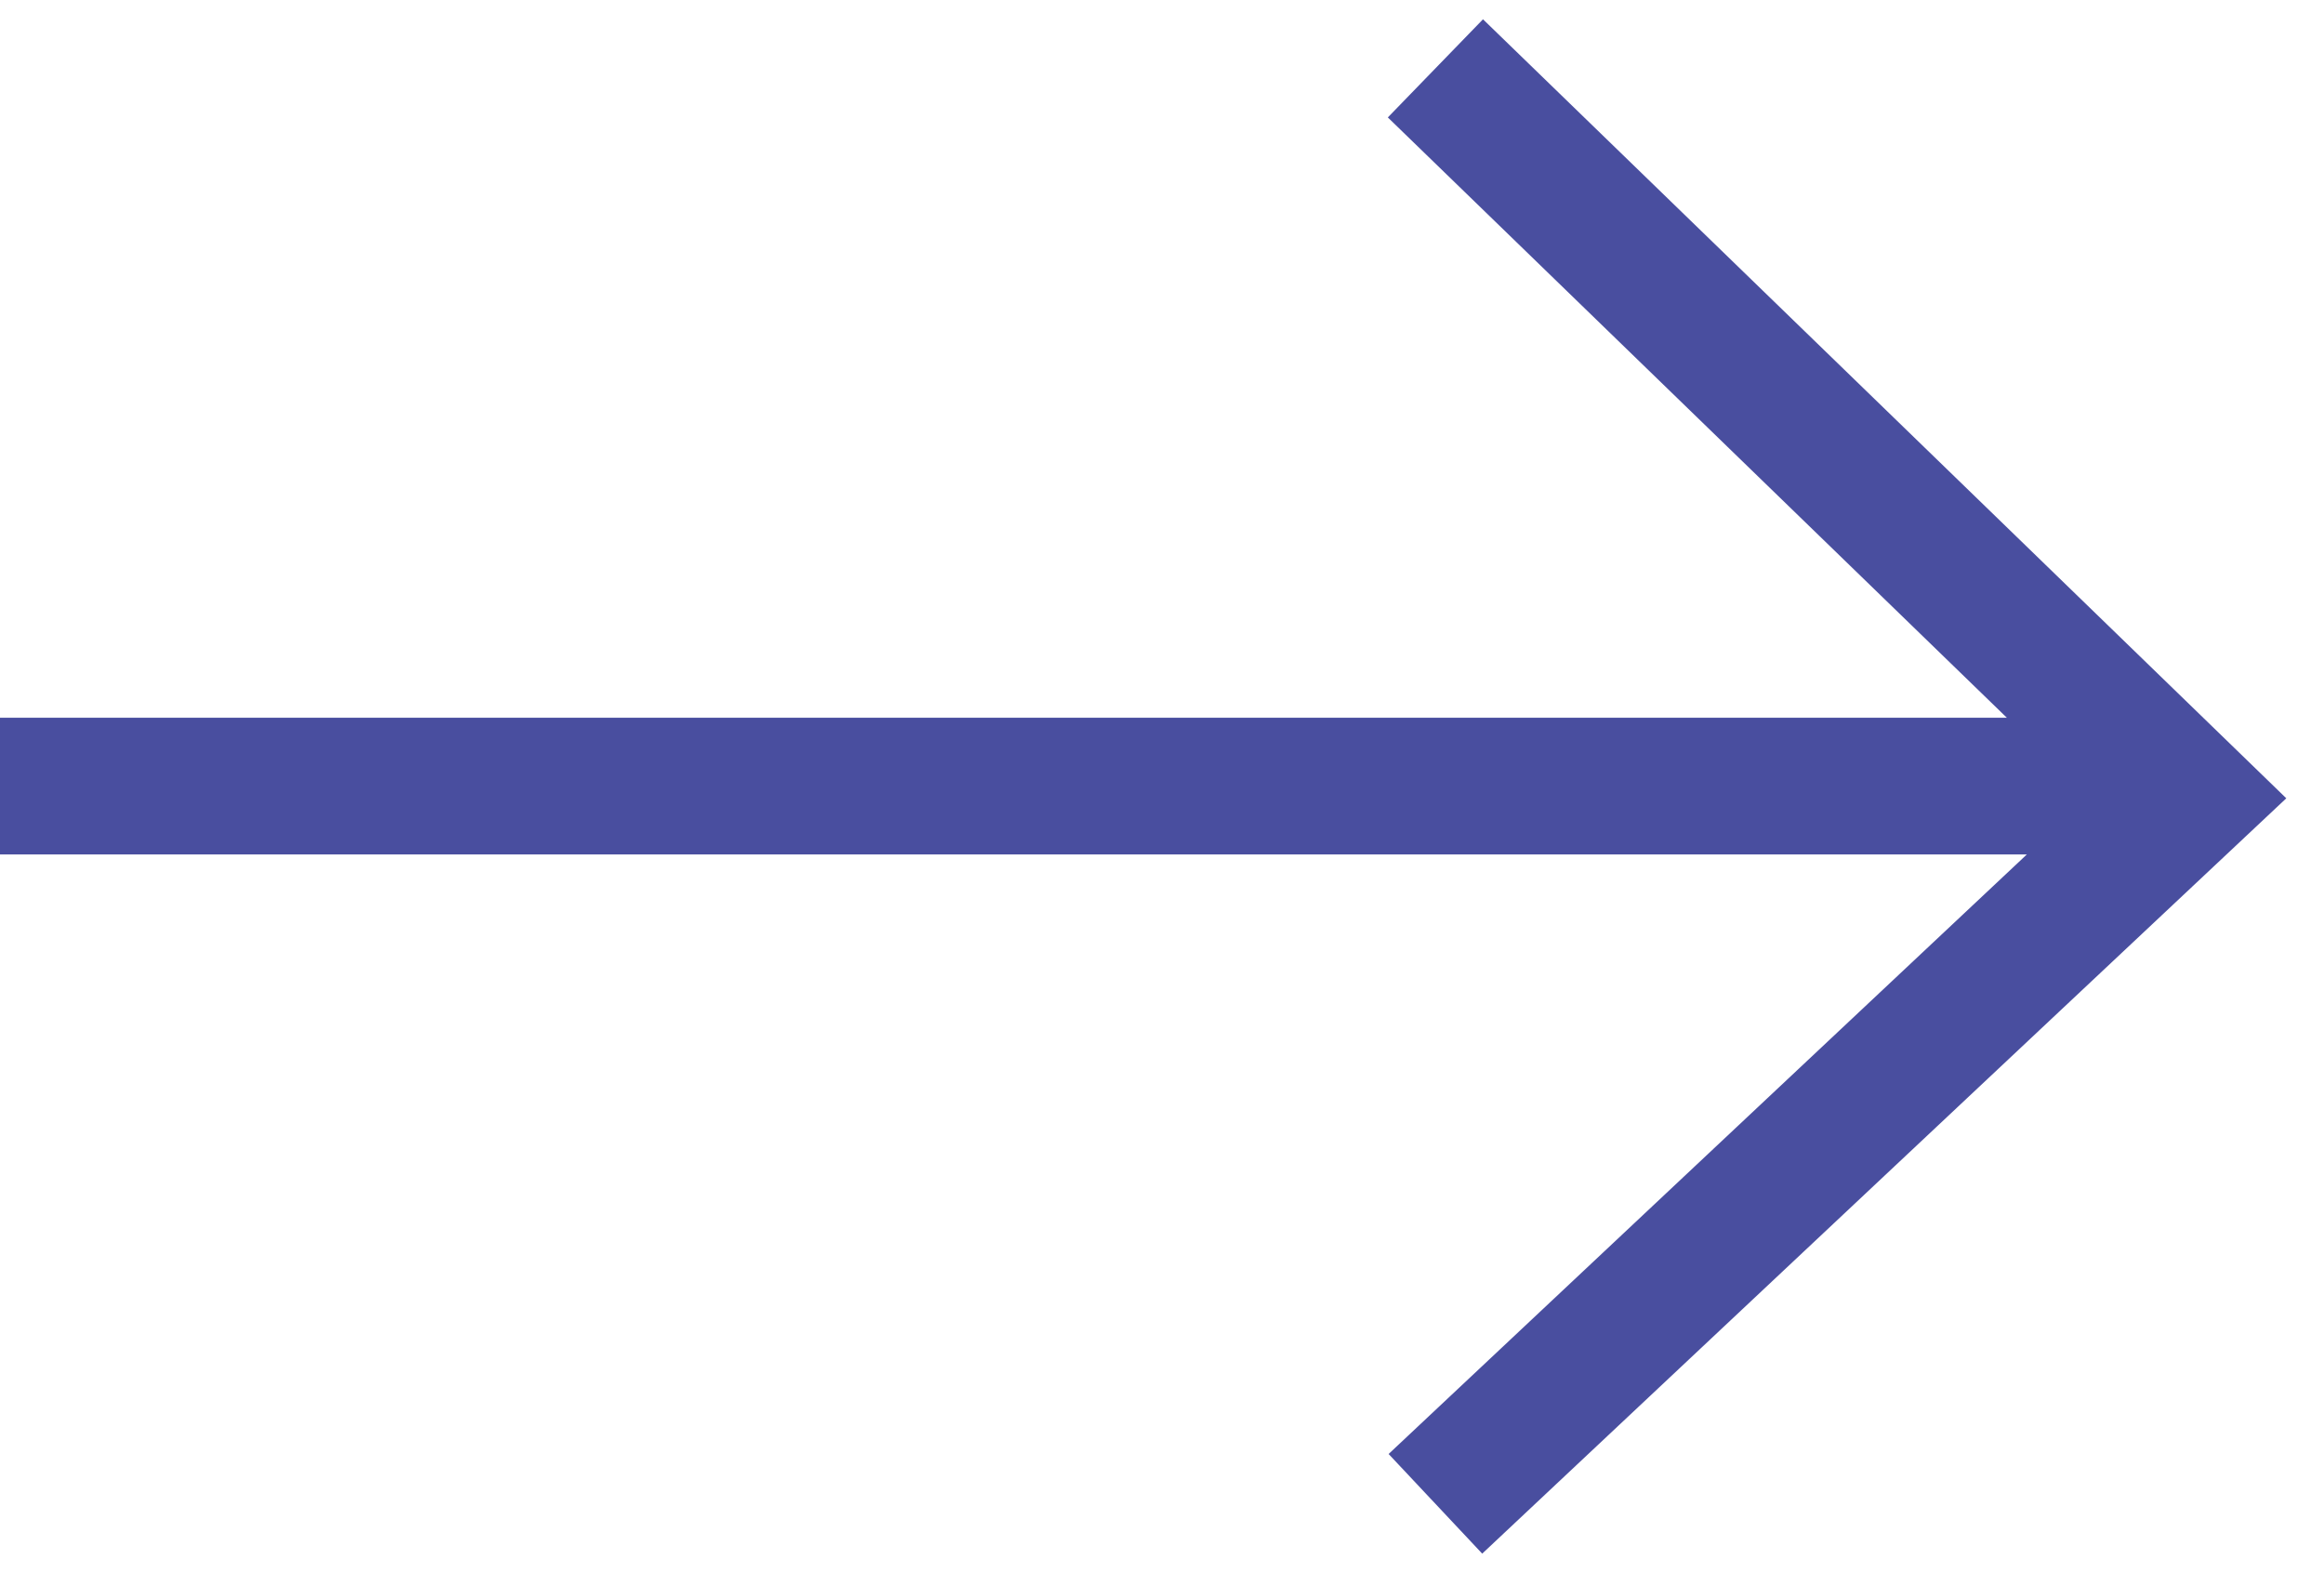 <svg width="34" height="23" viewBox="0 0 34 23" xmlns="http://www.w3.org/2000/svg">
    <g stroke="#494E9F" stroke-width="2" fill="none" fill-rule="evenodd">
        <path d="m21 1 11 10.667L21 22M0 11.5h31"/>
    </g>
</svg>
